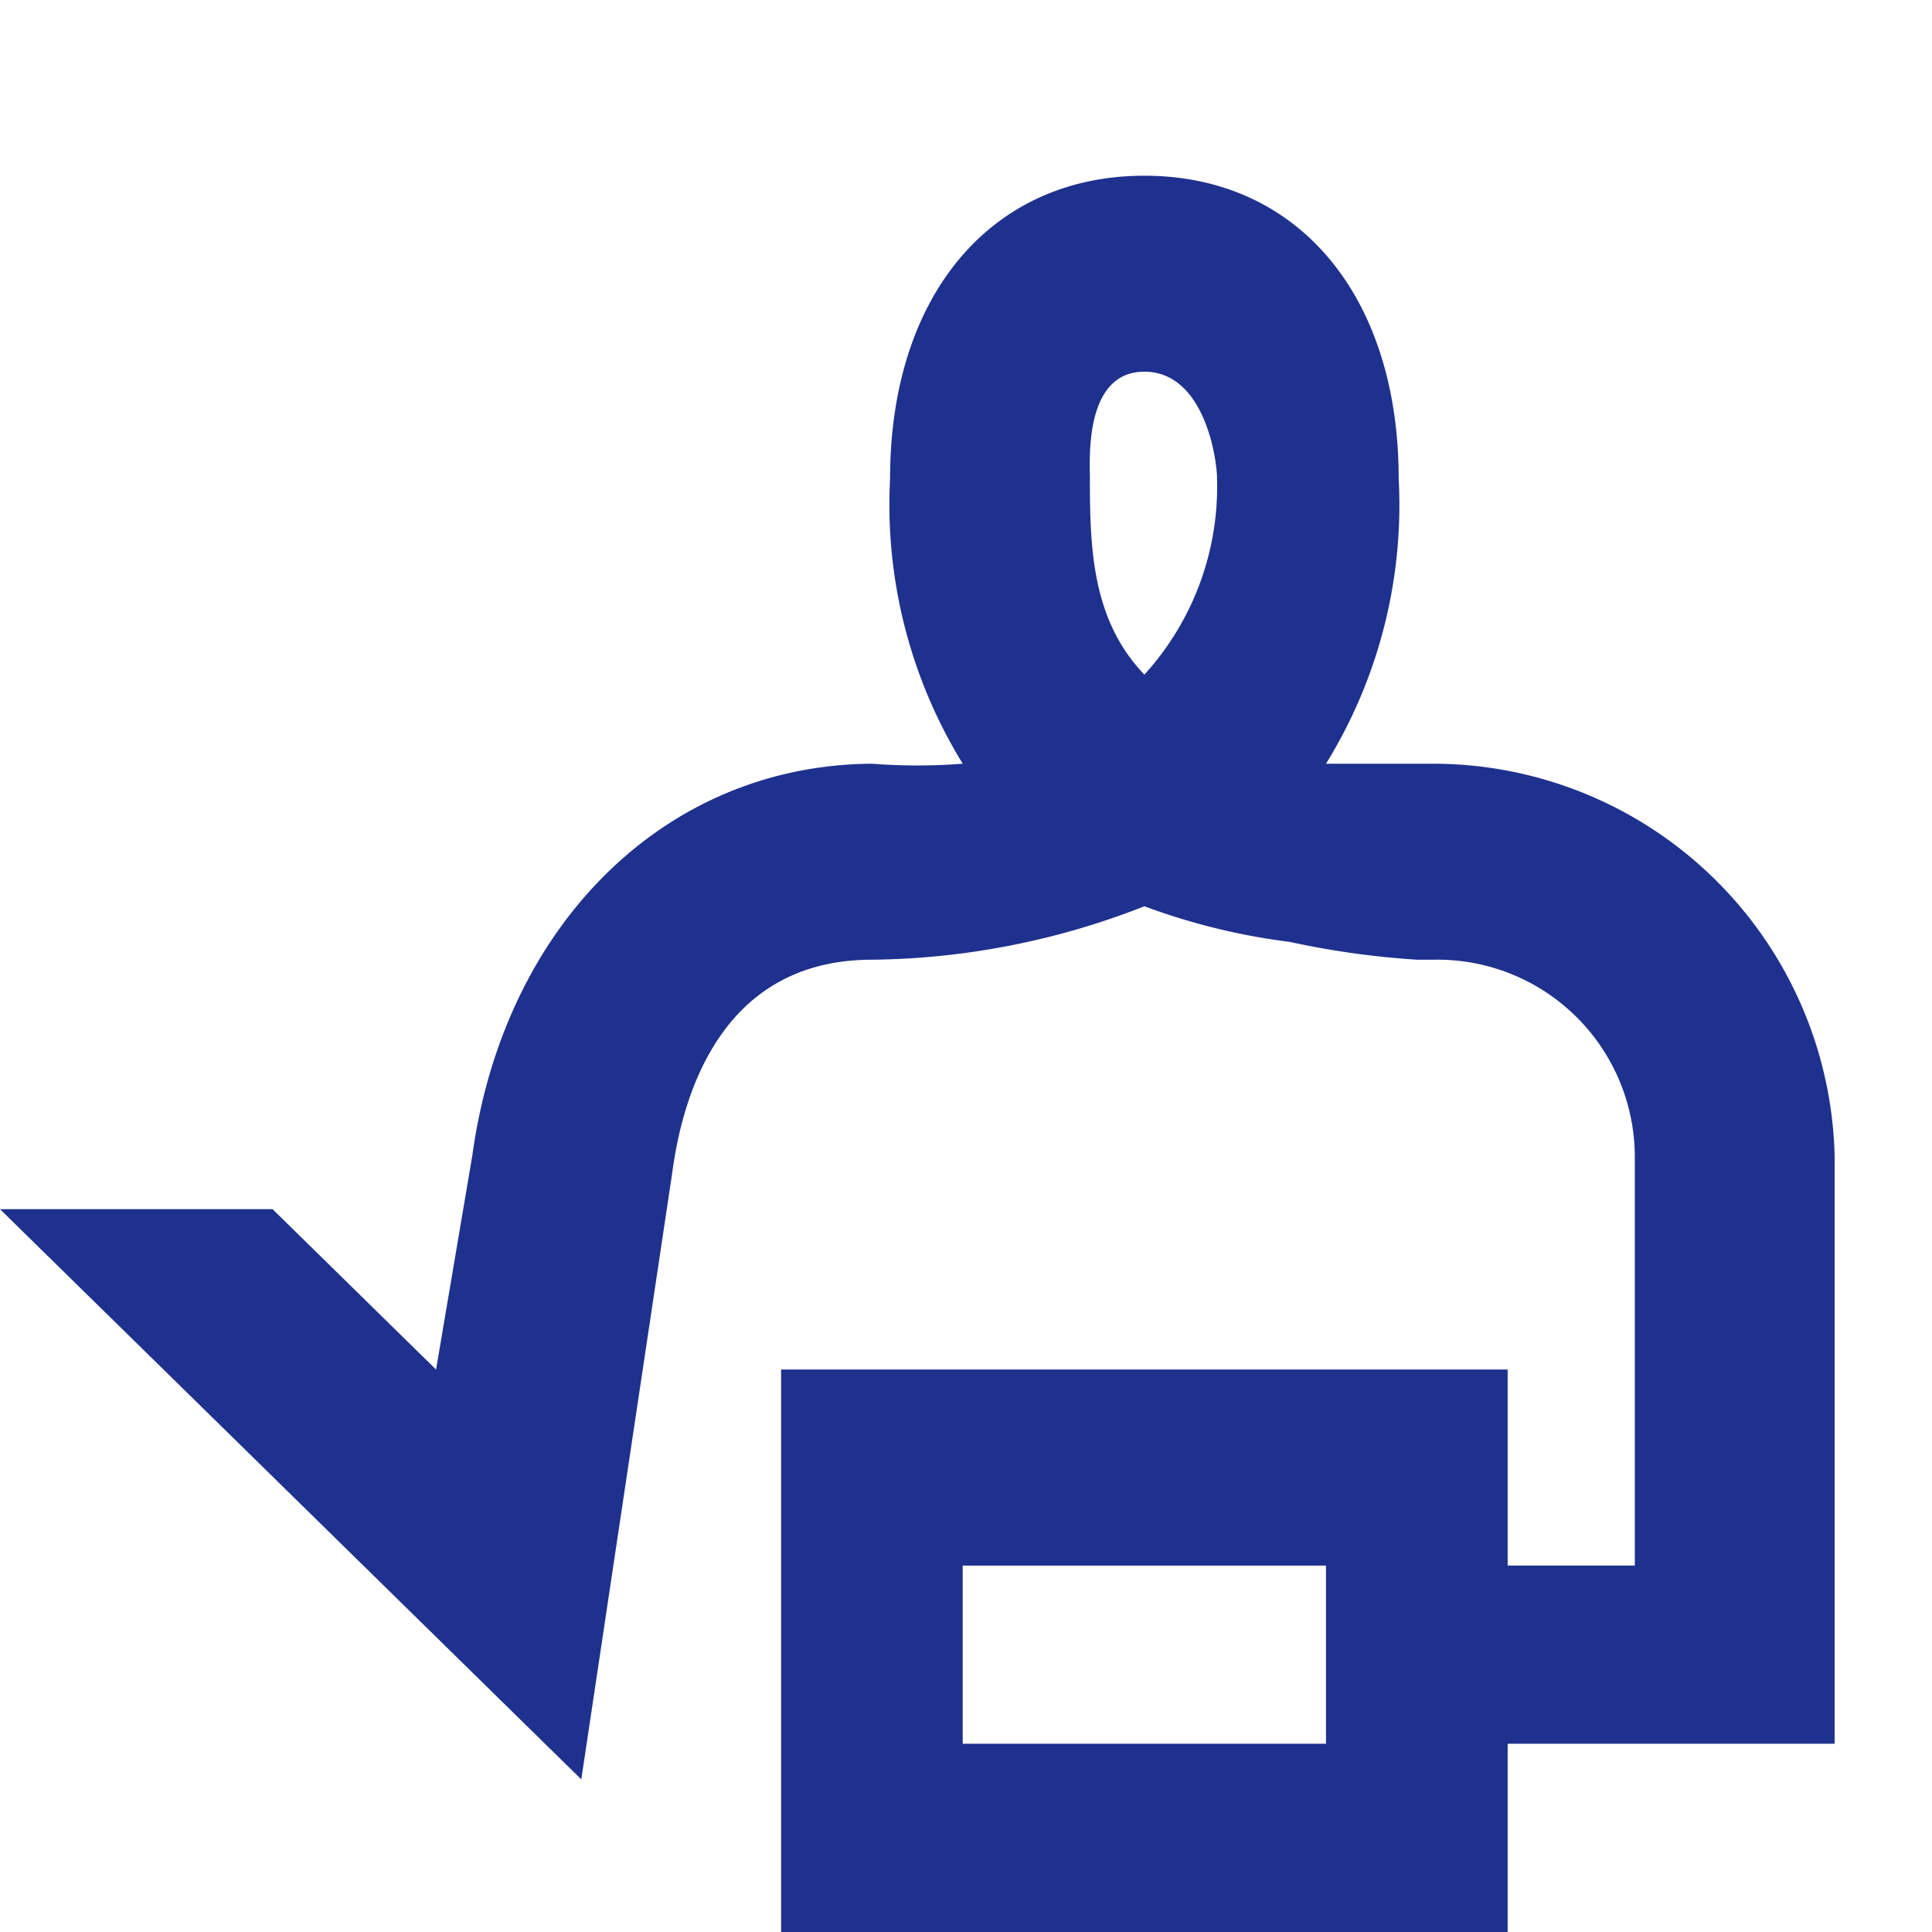 <svg xmlns="http://www.w3.org/2000/svg" width="64" height="64" viewBox="0 0 64 64"><style>.logo{fill:#1f318e}@media(prefers-color-scheme:dark){.logo{fill:#f0f0f0}}</style><path class="logo" d="M83.583,411.569a13.314,13.314,0,0,0-13.238-12.986h-3.61a16.316,16.316,0,0,0,2.407-9.444c0-6.051-3.328-10.034-8.424-10.034s-8.424,3.983-8.424,10.034a16.37,16.37,0,0,0,2.407,9.444,19.506,19.506,0,0,1-3.009,0c-6.9.045-12.2,5.392-13.238,12.986l-1.2,7.083-5.415-5.312H22.81l4.814,4.722h0l14.441,14.166,3.009-20.069c.281-2.116,1.371-7.083,6.619-7.083h0a25.327,25.327,0,0,0,9.026-1.771,21.307,21.307,0,0,0,4.814,1.18h0a28.1,28.1,0,0,0,4.212.59h.6a6.54,6.54,0,0,1,6.619,6.493v13.576H72.752v-6.493H48.684V437.54H72.752v-6.493H83.583ZM60.718,395.632c-1.739-1.811-1.805-4.2-1.805-6.493,0-.633-.192-3.542,1.805-3.542s2.407,2.908,2.407,3.542A9.254,9.254,0,0,1,60.718,395.632ZM54.7,431.047v-5.9H66.735v5.9Z" transform="translate(-22.809 -373.284)" fill="#1f318e"/></svg>